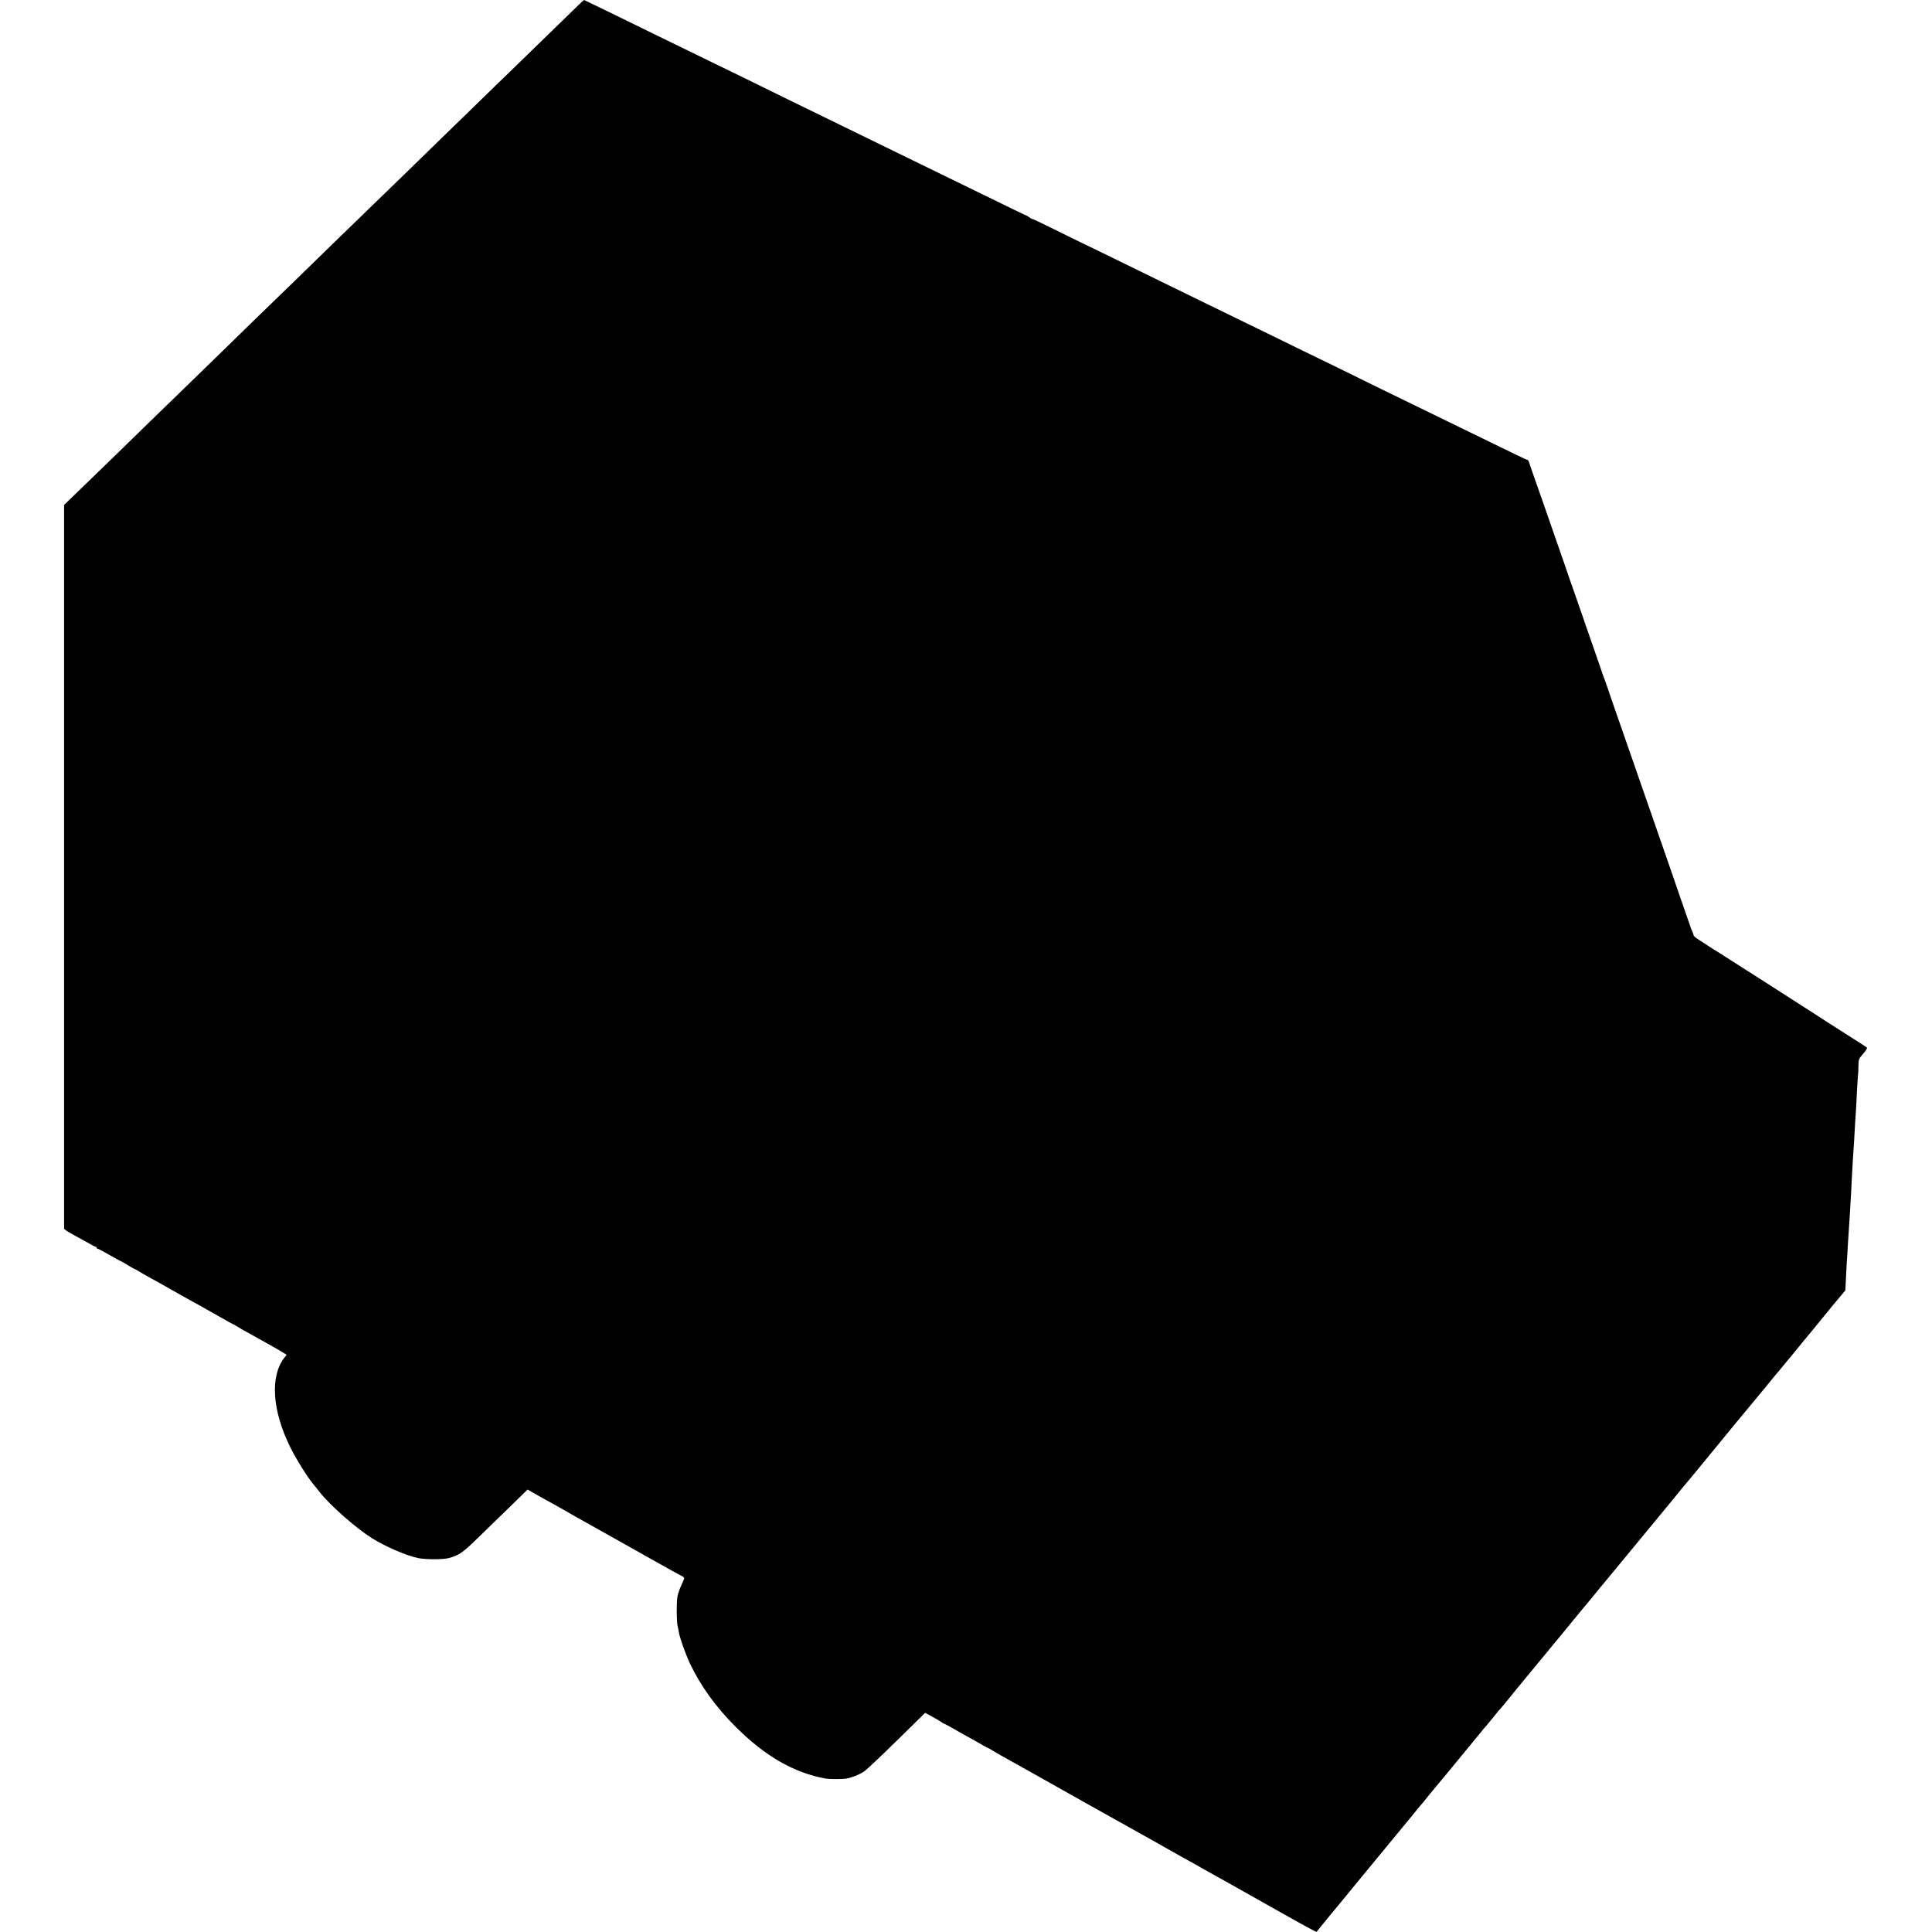 <?xml version="1.0" standalone="no"?>
<!DOCTYPE svg PUBLIC "-//W3C//DTD SVG 20010904//EN"
 "http://www.w3.org/TR/2001/REC-SVG-20010904/DTD/svg10.dtd">
<svg version="1.0" xmlns="http://www.w3.org/2000/svg"
 width="1920pt" height="1920pt" viewBox="0 0 1920 1920"
 preserveAspectRatio="xMidYMid meet">
<g transform="translate(0,1920) scale(0.1,-0.1)"
fill="#000000" stroke="none">
<path d="M5747 19148 c-223 -217 -617 -601 -687 -668 -47 -45 -204 -197 -349
-339 -145 -141 -305 -296 -356 -346 -51 -49 -211 -205 -356 -347 -145 -141
-303 -294 -351 -340 -47 -45 -216 -209 -375 -364 -158 -155 -318 -310 -354
-345 -78 -75 -613 -594 -709 -689 -37 -36 -189 -184 -339 -330 -363 -352 -421
-408 -729 -709 -145 -141 -318 -309 -385 -373 l-120 -116 0 -3597 0 -3597 21
-17 c12 -9 43 -27 69 -41 27 -14 85 -46 131 -72 46 -27 87 -48 92 -48 6 0 10
-4 10 -10 0 -5 5 -10 11 -10 5 0 57 -27 114 -60 57 -33 106 -60 109 -60 3 0
35 -18 71 -40 36 -22 68 -40 70 -40 3 0 22 -10 43 -23 20 -13 66 -39 102 -59
36 -19 135 -75 220 -123 148 -84 185 -105 283 -158 23 -13 107 -61 186 -105
79 -45 145 -82 147 -82 3 0 21 -10 42 -23 20 -13 66 -40 102 -59 144 -79 307
-171 347 -196 l41 -26 -24 -31 c-141 -185 -119 -522 59 -884 57 -117 175 -306
235 -376 15 -18 43 -52 61 -76 101 -128 354 -352 514 -453 134 -85 352 -179
467 -201 74 -14 244 -14 300 1 101 27 140 54 294 205 83 81 227 221 320 311
l169 165 130 -74 c71 -40 131 -73 132 -73 1 0 42 -23 91 -51 49 -29 109 -63
134 -77 25 -14 135 -76 245 -137 237 -133 216 -121 525 -295 135 -76 257 -144
273 -151 15 -7 27 -16 27 -22 0 -5 -13 -37 -29 -71 -16 -33 -34 -85 -39 -115
-10 -56 -9 -247 2 -291 4 -14 9 -40 12 -59 10 -60 65 -214 109 -309 106 -224
259 -437 455 -632 293 -293 580 -458 895 -515 39 -7 171 -7 209 0 57 11 135
43 178 74 24 17 169 154 323 305 l279 274 66 -36 c36 -19 77 -43 92 -54 14
-10 28 -18 31 -18 3 0 34 -16 69 -36 34 -20 81 -46 103 -59 74 -40 139 -77
198 -111 32 -19 60 -34 63 -34 2 0 21 -10 42 -23 20 -13 62 -37 92 -54 107
-59 358 -200 825 -463 69 -39 368 -206 417 -233 68 -38 200 -112 291 -163 187
-106 235 -133 280 -158 106 -58 143 -79 172 -96 17 -10 53 -30 80 -45 28 -15
121 -67 208 -116 216 -122 462 -260 522 -294 28 -15 114 -64 193 -108 79 -43
144 -78 146 -76 7 11 281 345 286 349 3 3 23 28 45 55 22 28 48 59 57 70 9 11
130 157 268 325 138 168 259 314 268 325 9 11 35 43 57 70 22 28 46 56 53 64
7 7 50 59 94 115 45 55 85 103 88 106 3 3 69 81 145 175 149 180 150 183 214
260 23 28 52 63 64 78 12 16 29 36 38 45 8 9 44 53 80 97 35 44 69 85 75 90 6
6 40 46 75 90 35 44 120 148 189 231 140 170 317 384 354 429 14 17 71 86 127
155 56 69 105 127 108 130 3 3 33 39 66 80 33 41 65 80 70 86 6 6 80 96 165
199 160 194 499 605 528 640 10 11 46 56 82 100 35 44 67 82 70 85 3 3 25 30
50 60 24 30 52 64 62 75 10 11 64 77 120 146 179 219 421 513 440 534 9 11 65
79 124 150 58 72 116 141 128 155 11 14 41 50 66 80 25 30 49 60 55 66 5 7 24
29 42 51 17 22 98 120 180 219 81 100 164 200 183 224 19 24 40 48 45 54 6 6
29 34 52 62 l42 51 6 119 c3 65 7 144 9 174 3 30 7 102 10 160 4 58 9 134 11
170 3 36 7 106 10 155 3 50 7 133 11 185 3 52 7 133 9 180 3 47 7 119 9 160 3
41 8 116 11 165 9 164 16 279 20 330 1 28 6 113 10 190 4 76 9 146 10 155 2 8
4 47 4 85 1 69 2 71 47 123 26 29 43 57 38 61 -5 5 -85 57 -179 116 -160 102
-301 192 -335 215 -57 38 -959 615 -975 624 -11 6 -54 33 -95 60 -41 27 -90
58 -107 70 -18 12 -33 27 -33 34 0 7 -4 20 -10 30 -5 9 -19 44 -29 77 -11 33
-50 146 -87 250 -36 105 -72 208 -79 230 -8 22 -46 132 -85 245 -40 113 -96
275 -125 360 -30 85 -81 234 -115 330 -100 286 -151 433 -165 475 -8 22 -41
119 -75 215 -34 96 -72 209 -86 250 -14 41 -29 84 -34 95 -5 11 -21 56 -35
100 -15 44 -59 170 -97 280 -39 110 -74 211 -78 225 -5 14 -41 117 -80 230
-40 113 -76 216 -80 230 -8 23 -43 125 -238 685 -38 110 -84 241 -102 290 -17
50 -34 98 -37 108 -3 9 -9 17 -14 17 -8 0 -108 48 -634 305 -121 59 -296 145
-390 190 -93 45 -285 139 -425 207 -140 69 -344 169 -452 222 -225 109 -492
239 -818 399 -124 60 -326 159 -450 219 -124 61 -301 147 -395 193 -93 45
-291 142 -440 215 -148 73 -319 156 -380 185 -60 29 -206 100 -322 158 -117
58 -213 103 -213 101 0 -3 -13 4 -29 15 -16 12 -31 21 -34 21 -5 0 -100 46
-692 335 -110 54 -294 144 -410 200 -115 56 -304 148 -420 205 -474 232 -670
327 -865 422 -113 55 -306 150 -430 211 -124 60 -310 151 -415 202 -398 194
-549 267 -848 414 -170 83 -311 151 -313 151 -2 0 -28 -24 -57 -52z"/>
</g>
</svg>
